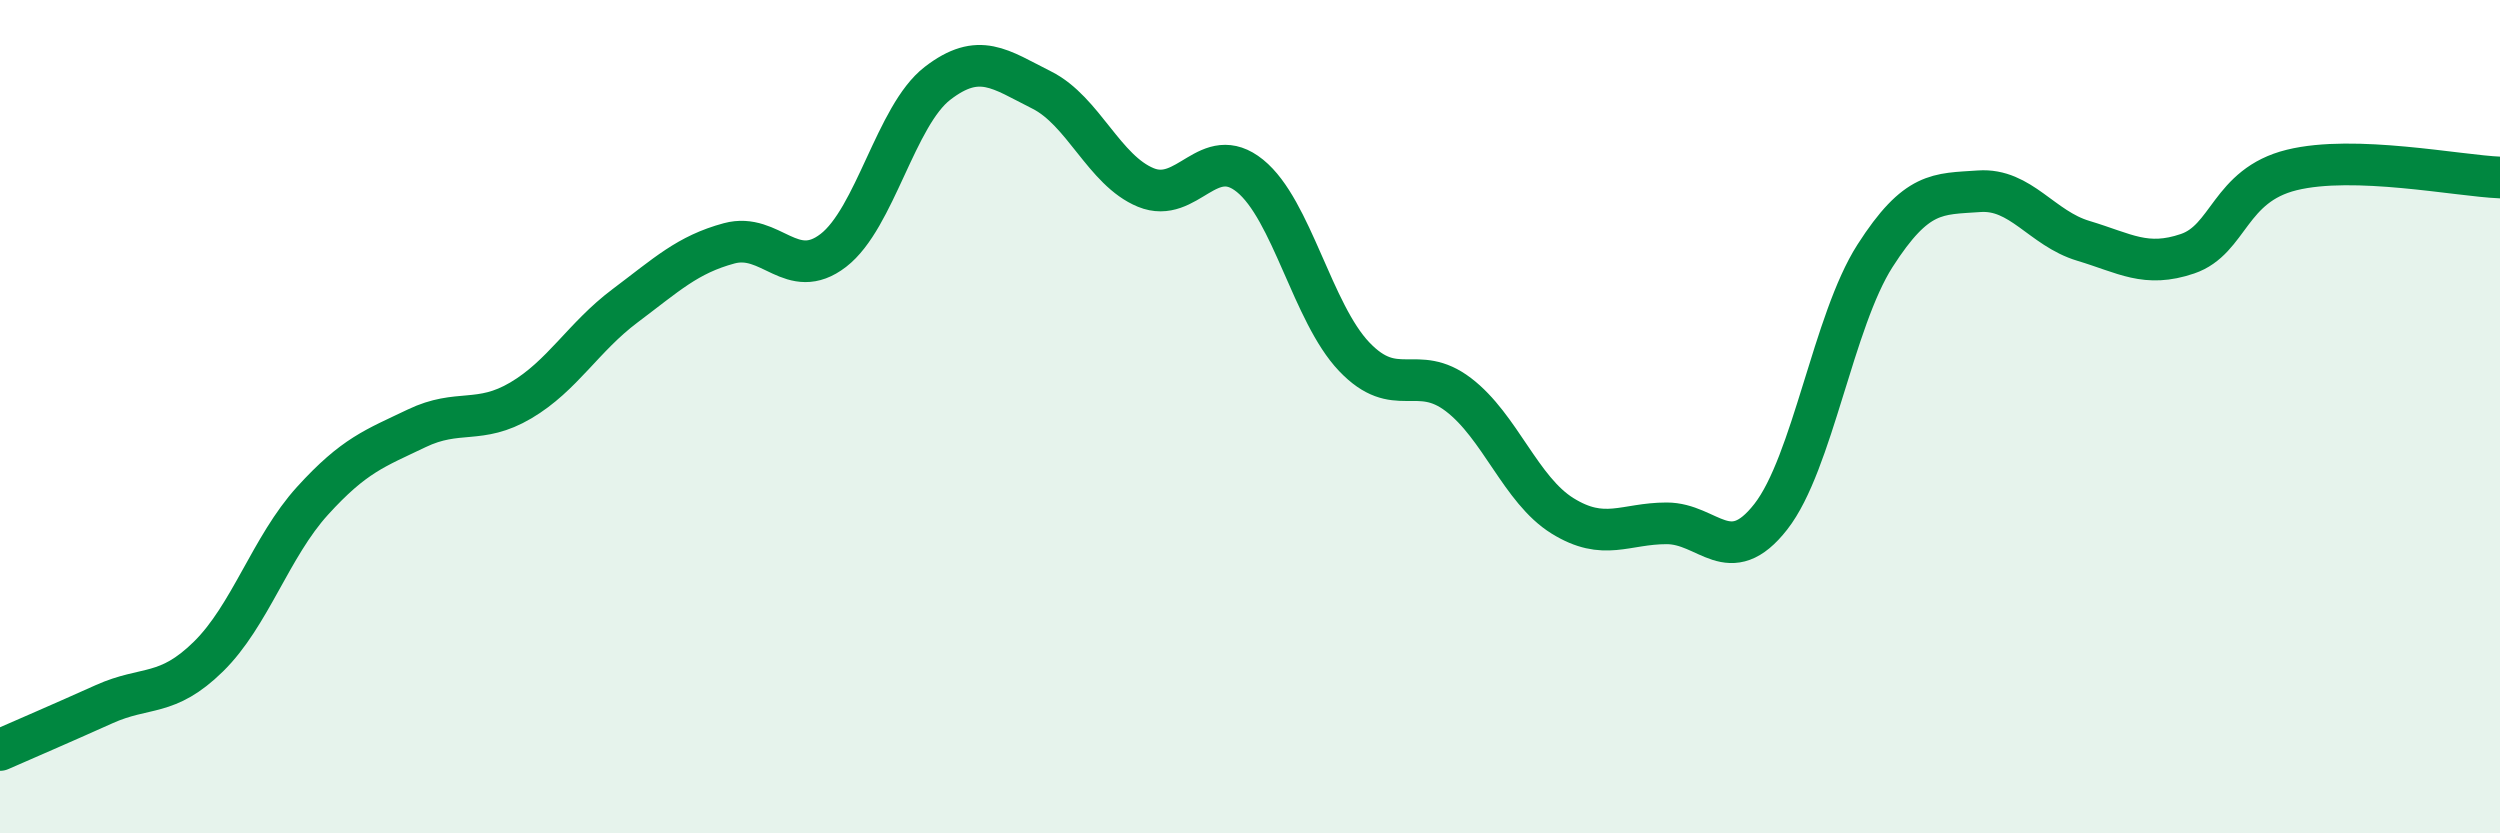
    <svg width="60" height="20" viewBox="0 0 60 20" xmlns="http://www.w3.org/2000/svg">
      <path
        d="M 0,18 C 0.5,17.78 1.5,17.35 2.5,16.9 C 3.5,16.45 4,16.74 5,15.76 C 6,14.78 6.5,13.12 7.5,12.02 C 8.5,10.92 9,10.76 10,10.28 C 11,9.8 11.5,10.2 12.5,9.61 C 13.5,9.02 14,8.09 15,7.34 C 16,6.59 16.5,6.11 17.5,5.84 C 18.5,5.57 19,6.78 20,6.01 C 21,5.24 21.5,2.77 22.5,2 C 23.5,1.23 24,1.66 25,2.16 C 26,2.66 26.5,4.09 27.5,4.5 C 28.5,4.91 29,3.41 30,4.22 C 31,5.03 31.5,7.51 32.5,8.56 C 33.5,9.61 34,8.71 35,9.47 C 36,10.23 36.5,11.76 37.5,12.38 C 38.5,13 39,12.56 40,12.56 C 41,12.56 41.5,13.68 42.5,12.4 C 43.5,11.12 44,7.7 45,6.14 C 46,4.58 46.5,4.66 47.5,4.59 C 48.5,4.52 49,5.48 50,5.78 C 51,6.08 51.5,6.43 52.5,6.09 C 53.5,5.75 53.5,4.45 55,4.08 C 56.5,3.71 59,4.22 60,4.26L60 20L0 20Z"
        fill="#008740"
        opacity="0.1"
        stroke-linecap="round"
        stroke-linejoin="round"
      />
      <path
        d="M 0,18 C 0.5,17.78 1.5,17.35 2.5,16.9 C 3.5,16.45 4,16.74 5,15.76 C 6,14.78 6.5,13.12 7.5,12.02 C 8.5,10.92 9,10.76 10,10.28 C 11,9.8 11.5,10.2 12.5,9.61 C 13.5,9.02 14,8.09 15,7.34 C 16,6.59 16.5,6.11 17.5,5.84 C 18.5,5.57 19,6.78 20,6.01 C 21,5.24 21.5,2.77 22.5,2 C 23.5,1.23 24,1.66 25,2.16 C 26,2.66 26.5,4.09 27.5,4.5 C 28.5,4.91 29,3.41 30,4.22 C 31,5.03 31.5,7.51 32.5,8.56 C 33.5,9.61 34,8.71 35,9.47 C 36,10.23 36.5,11.76 37.5,12.38 C 38.5,13 39,12.56 40,12.56 C 41,12.56 41.5,13.68 42.5,12.4 C 43.5,11.12 44,7.7 45,6.14 C 46,4.58 46.5,4.66 47.5,4.59 C 48.5,4.52 49,5.48 50,5.78 C 51,6.08 51.5,6.43 52.5,6.09 C 53.5,5.75 53.5,4.45 55,4.08 C 56.5,3.71 59,4.22 60,4.26"
        stroke="#008740"
        stroke-width="1"
        fill="none"
        stroke-linecap="round"
        stroke-linejoin="round"
      />
    </svg>
  